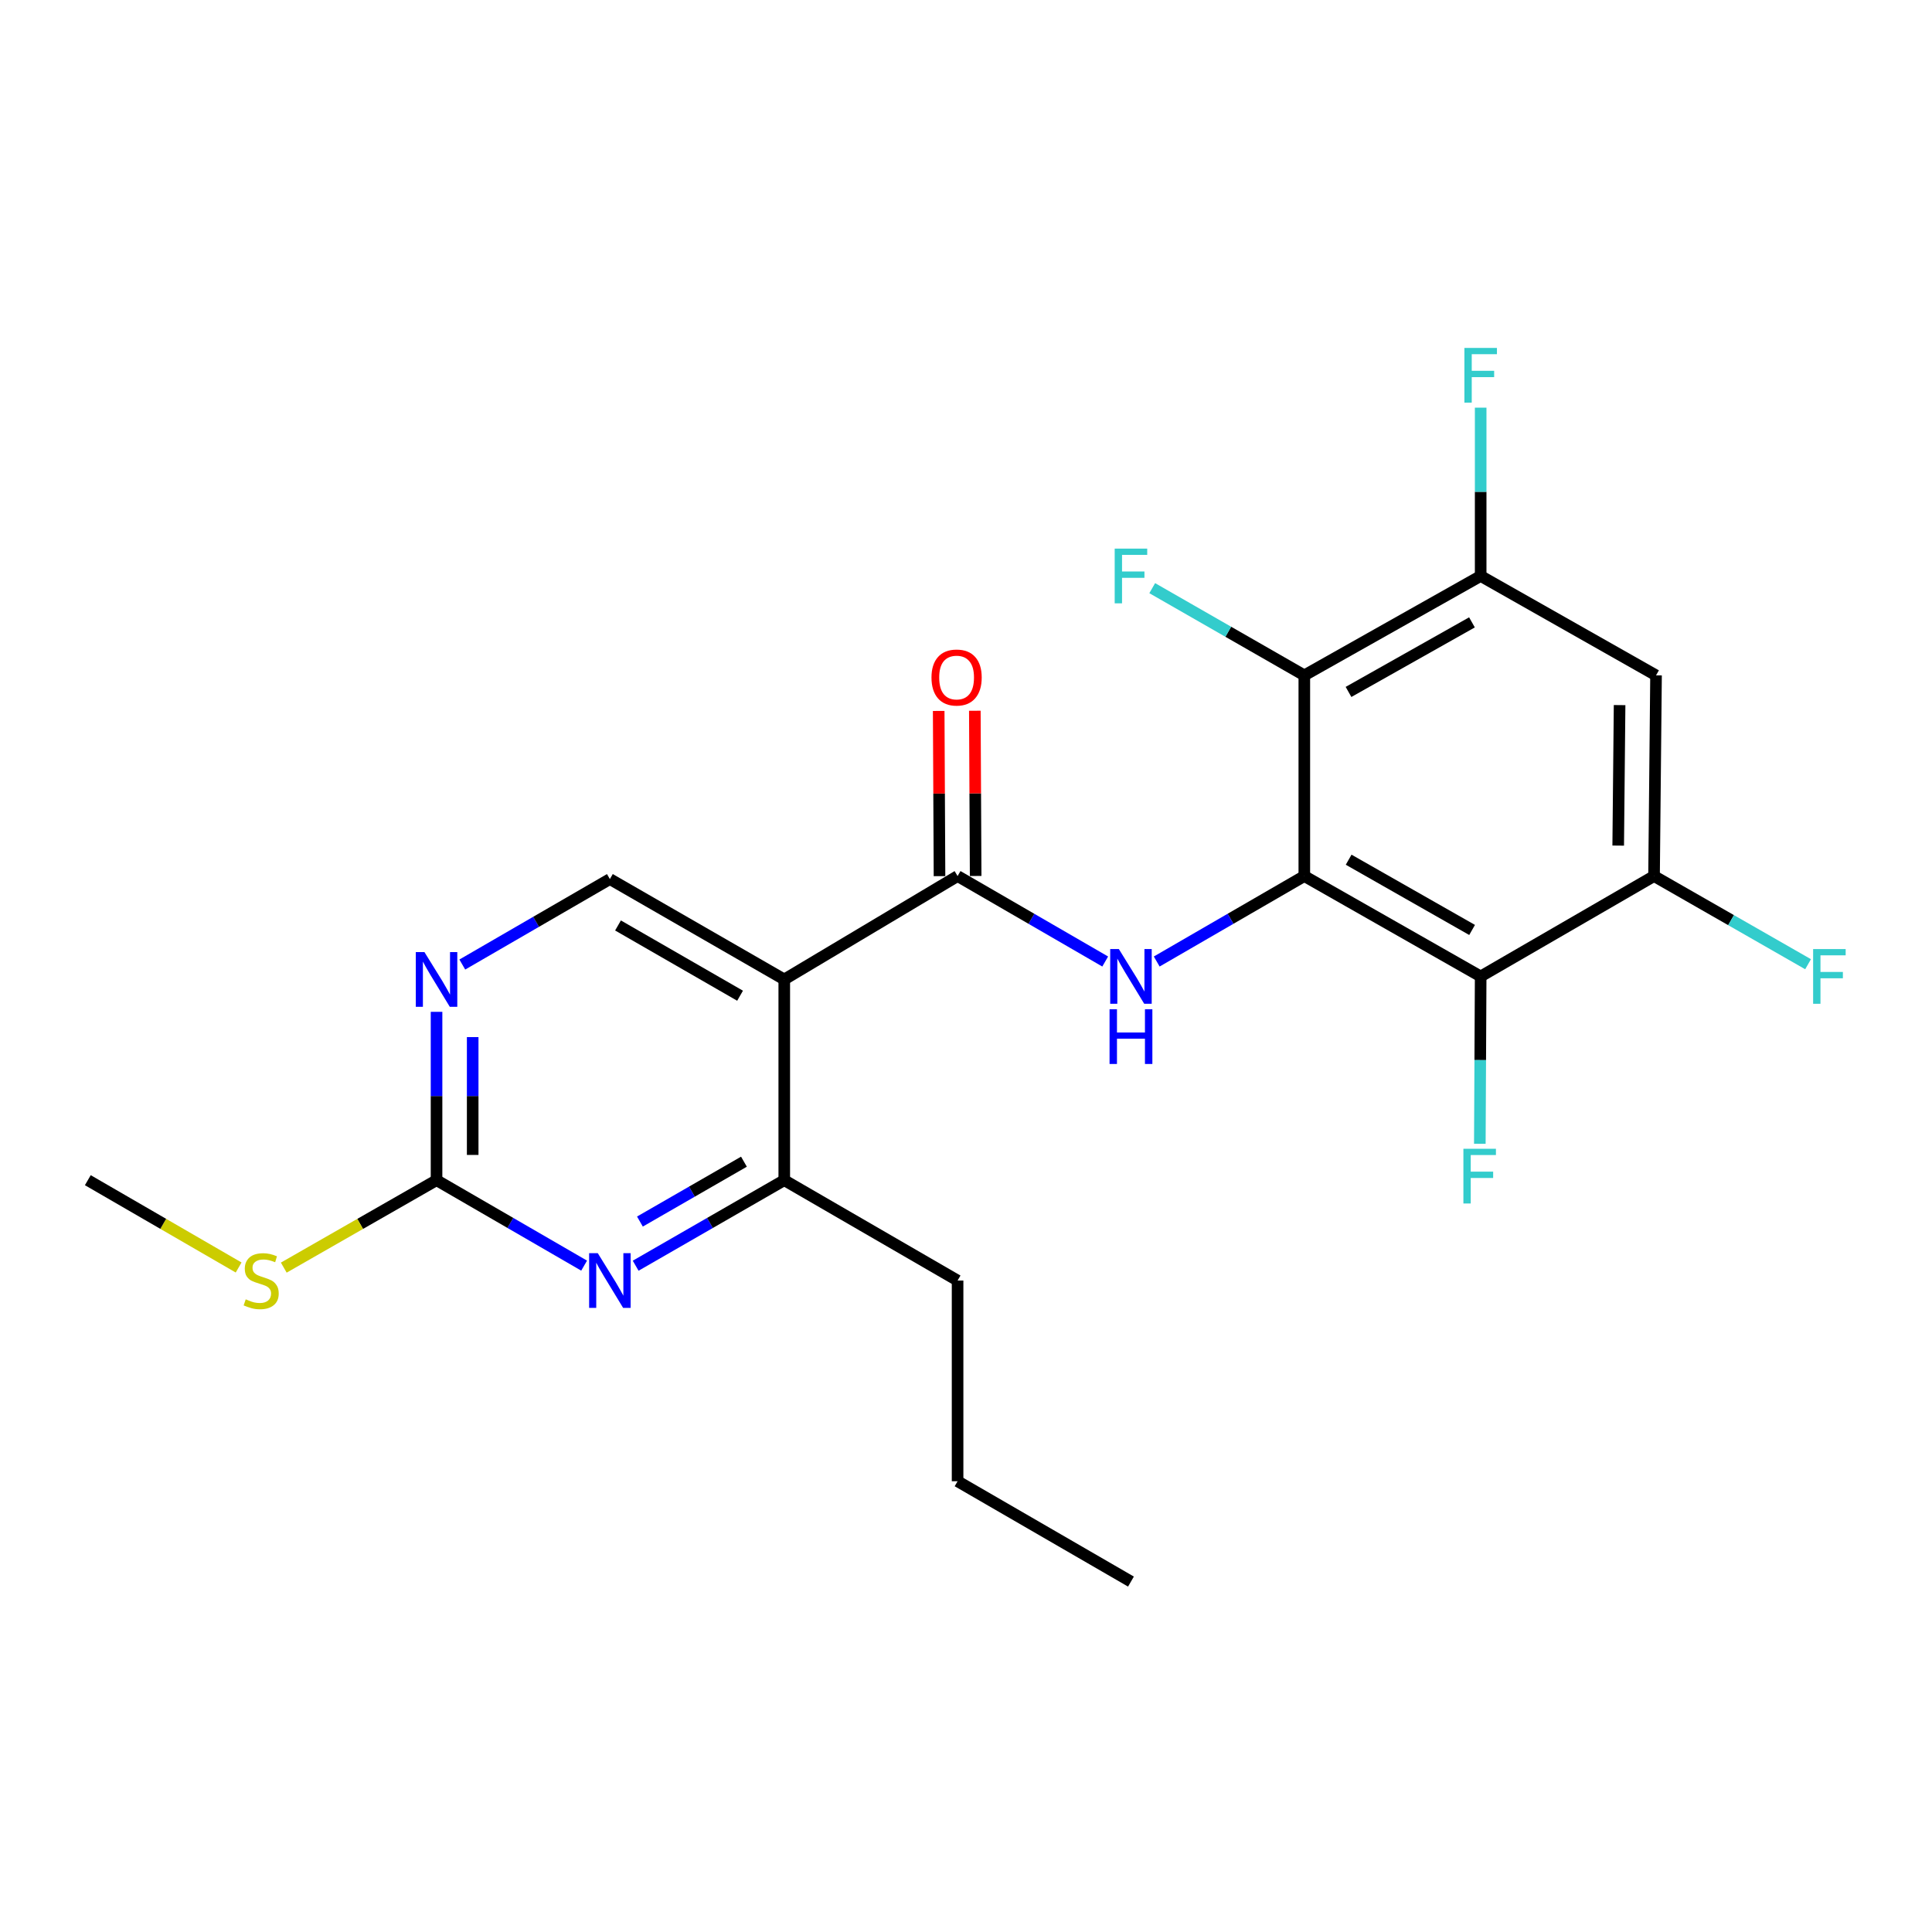 <?xml version='1.0' encoding='iso-8859-1'?>
<svg version='1.1' baseProfile='full'
              xmlns='http://www.w3.org/2000/svg'
                      xmlns:rdkit='http://www.rdkit.org/xml'
                      xmlns:xlink='http://www.w3.org/1999/xlink'
                  xml:space='preserve'
width='1000px' height='1000px' viewBox='0 0 1000 1000'>
<!-- END OF HEADER -->
<rect style='opacity:1.0;fill:#FFFFFF;stroke:none' width='1000' height='1000' x='0' y='0'> </rect>
<path class='bond-0' d='M 675.113,453.448 L 636.914,475.563' style='fill:none;fill-rule:evenodd;stroke:#000000;stroke-width:6px;stroke-linecap:butt;stroke-linejoin:miter;stroke-opacity:1' />
<path class='bond-0' d='M 636.914,475.563 L 598.715,497.678' style='fill:none;fill-rule:evenodd;stroke:#0000FF;stroke-width:6px;stroke-linecap:butt;stroke-linejoin:miter;stroke-opacity:1' />
<path class='bond-3' d='M 675.113,453.448 L 766.392,505.397' style='fill:none;fill-rule:evenodd;stroke:#000000;stroke-width:6px;stroke-linecap:butt;stroke-linejoin:miter;stroke-opacity:1' />
<path class='bond-3' d='M 698.059,444.98 L 761.954,481.344' style='fill:none;fill-rule:evenodd;stroke:#000000;stroke-width:6px;stroke-linecap:butt;stroke-linejoin:miter;stroke-opacity:1' />
<path class='bond-4' d='M 675.113,453.448 L 675.113,349.562' style='fill:none;fill-rule:evenodd;stroke:#000000;stroke-width:6px;stroke-linecap:butt;stroke-linejoin:miter;stroke-opacity:1' />
<path class='bond-1' d='M 572.051,497.679 L 533.847,475.563' style='fill:none;fill-rule:evenodd;stroke:#0000FF;stroke-width:6px;stroke-linecap:butt;stroke-linejoin:miter;stroke-opacity:1' />
<path class='bond-1' d='M 533.847,475.563 L 495.643,453.448' style='fill:none;fill-rule:evenodd;stroke:#000000;stroke-width:6px;stroke-linecap:butt;stroke-linejoin:miter;stroke-opacity:1' />
<path class='bond-2' d='M 495.643,453.448 L 405.934,506.966' style='fill:none;fill-rule:evenodd;stroke:#000000;stroke-width:6px;stroke-linecap:butt;stroke-linejoin:miter;stroke-opacity:1' />
<path class='bond-13' d='M 504.997,453.402 L 504.786,410.644' style='fill:none;fill-rule:evenodd;stroke:#000000;stroke-width:6px;stroke-linecap:butt;stroke-linejoin:miter;stroke-opacity:1' />
<path class='bond-13' d='M 504.786,410.644 L 504.574,367.886' style='fill:none;fill-rule:evenodd;stroke:#FF0000;stroke-width:6px;stroke-linecap:butt;stroke-linejoin:miter;stroke-opacity:1' />
<path class='bond-13' d='M 486.289,453.494 L 486.077,410.737' style='fill:none;fill-rule:evenodd;stroke:#000000;stroke-width:6px;stroke-linecap:butt;stroke-linejoin:miter;stroke-opacity:1' />
<path class='bond-13' d='M 486.077,410.737 L 485.865,367.979' style='fill:none;fill-rule:evenodd;stroke:#FF0000;stroke-width:6px;stroke-linecap:butt;stroke-linejoin:miter;stroke-opacity:1' />
<path class='bond-6' d='M 405.934,506.966 L 405.934,610.863' style='fill:none;fill-rule:evenodd;stroke:#000000;stroke-width:6px;stroke-linecap:butt;stroke-linejoin:miter;stroke-opacity:1' />
<path class='bond-12' d='M 405.934,506.966 L 315.674,455.007' style='fill:none;fill-rule:evenodd;stroke:#000000;stroke-width:6px;stroke-linecap:butt;stroke-linejoin:miter;stroke-opacity:1' />
<path class='bond-12' d='M 383.061,515.386 L 319.879,479.015' style='fill:none;fill-rule:evenodd;stroke:#000000;stroke-width:6px;stroke-linecap:butt;stroke-linejoin:miter;stroke-opacity:1' />
<path class='bond-8' d='M 766.392,505.397 L 856.132,453.448' style='fill:none;fill-rule:evenodd;stroke:#000000;stroke-width:6px;stroke-linecap:butt;stroke-linejoin:miter;stroke-opacity:1' />
<path class='bond-15' d='M 766.392,505.397 L 766.174,548.708' style='fill:none;fill-rule:evenodd;stroke:#000000;stroke-width:6px;stroke-linecap:butt;stroke-linejoin:miter;stroke-opacity:1' />
<path class='bond-15' d='M 766.174,548.708 L 765.957,592.019' style='fill:none;fill-rule:evenodd;stroke:#33CCCC;stroke-width:6px;stroke-linecap:butt;stroke-linejoin:miter;stroke-opacity:1' />
<path class='bond-7' d='M 675.113,349.562 L 766.392,298.123' style='fill:none;fill-rule:evenodd;stroke:#000000;stroke-width:6px;stroke-linecap:butt;stroke-linejoin:miter;stroke-opacity:1' />
<path class='bond-7' d='M 697.99,358.145 L 761.885,322.137' style='fill:none;fill-rule:evenodd;stroke:#000000;stroke-width:6px;stroke-linecap:butt;stroke-linejoin:miter;stroke-opacity:1' />
<path class='bond-14' d='M 675.113,349.562 L 635.751,326.997' style='fill:none;fill-rule:evenodd;stroke:#000000;stroke-width:6px;stroke-linecap:butt;stroke-linejoin:miter;stroke-opacity:1' />
<path class='bond-14' d='M 635.751,326.997 L 596.389,304.432' style='fill:none;fill-rule:evenodd;stroke:#33CCCC;stroke-width:6px;stroke-linecap:butt;stroke-linejoin:miter;stroke-opacity:1' />
<path class='bond-5' d='M 329.017,655.131 L 367.475,632.997' style='fill:none;fill-rule:evenodd;stroke:#0000FF;stroke-width:6px;stroke-linecap:butt;stroke-linejoin:miter;stroke-opacity:1' />
<path class='bond-5' d='M 367.475,632.997 L 405.934,610.863' style='fill:none;fill-rule:evenodd;stroke:#000000;stroke-width:6px;stroke-linecap:butt;stroke-linejoin:miter;stroke-opacity:1' />
<path class='bond-5' d='M 331.222,632.276 L 358.143,616.782' style='fill:none;fill-rule:evenodd;stroke:#0000FF;stroke-width:6px;stroke-linecap:butt;stroke-linejoin:miter;stroke-opacity:1' />
<path class='bond-5' d='M 358.143,616.782 L 385.064,601.288' style='fill:none;fill-rule:evenodd;stroke:#000000;stroke-width:6px;stroke-linecap:butt;stroke-linejoin:miter;stroke-opacity:1' />
<path class='bond-24' d='M 302.342,655.092 L 264.148,632.977' style='fill:none;fill-rule:evenodd;stroke:#0000FF;stroke-width:6px;stroke-linecap:butt;stroke-linejoin:miter;stroke-opacity:1' />
<path class='bond-24' d='M 264.148,632.977 L 225.954,610.863' style='fill:none;fill-rule:evenodd;stroke:#000000;stroke-width:6px;stroke-linecap:butt;stroke-linejoin:miter;stroke-opacity:1' />
<path class='bond-19' d='M 405.934,610.863 L 495.643,662.811' style='fill:none;fill-rule:evenodd;stroke:#000000;stroke-width:6px;stroke-linecap:butt;stroke-linejoin:miter;stroke-opacity:1' />
<path class='bond-10' d='M 766.392,298.123 L 857.161,349.562' style='fill:none;fill-rule:evenodd;stroke:#000000;stroke-width:6px;stroke-linecap:butt;stroke-linejoin:miter;stroke-opacity:1' />
<path class='bond-18' d='M 766.392,298.123 L 766.392,254.563' style='fill:none;fill-rule:evenodd;stroke:#000000;stroke-width:6px;stroke-linecap:butt;stroke-linejoin:miter;stroke-opacity:1' />
<path class='bond-18' d='M 766.392,254.563 L 766.392,211.003' style='fill:none;fill-rule:evenodd;stroke:#33CCCC;stroke-width:6px;stroke-linecap:butt;stroke-linejoin:miter;stroke-opacity:1' />
<path class='bond-17' d='M 856.132,453.448 L 895.995,476.264' style='fill:none;fill-rule:evenodd;stroke:#000000;stroke-width:6px;stroke-linecap:butt;stroke-linejoin:miter;stroke-opacity:1' />
<path class='bond-17' d='M 895.995,476.264 L 935.857,499.081' style='fill:none;fill-rule:evenodd;stroke:#33CCCC;stroke-width:6px;stroke-linecap:butt;stroke-linejoin:miter;stroke-opacity:1' />
<path class='bond-23' d='M 856.132,453.448 L 857.161,349.562' style='fill:none;fill-rule:evenodd;stroke:#000000;stroke-width:6px;stroke-linecap:butt;stroke-linejoin:miter;stroke-opacity:1' />
<path class='bond-23' d='M 837.579,437.68 L 838.299,364.959' style='fill:none;fill-rule:evenodd;stroke:#000000;stroke-width:6px;stroke-linecap:butt;stroke-linejoin:miter;stroke-opacity:1' />
<path class='bond-9' d='M 225.954,610.863 L 225.954,567.293' style='fill:none;fill-rule:evenodd;stroke:#000000;stroke-width:6px;stroke-linecap:butt;stroke-linejoin:miter;stroke-opacity:1' />
<path class='bond-9' d='M 225.954,567.293 L 225.954,523.723' style='fill:none;fill-rule:evenodd;stroke:#0000FF;stroke-width:6px;stroke-linecap:butt;stroke-linejoin:miter;stroke-opacity:1' />
<path class='bond-9' d='M 244.663,597.792 L 244.663,567.293' style='fill:none;fill-rule:evenodd;stroke:#000000;stroke-width:6px;stroke-linecap:butt;stroke-linejoin:miter;stroke-opacity:1' />
<path class='bond-9' d='M 244.663,567.293 L 244.663,536.794' style='fill:none;fill-rule:evenodd;stroke:#0000FF;stroke-width:6px;stroke-linecap:butt;stroke-linejoin:miter;stroke-opacity:1' />
<path class='bond-16' d='M 225.954,610.863 L 186.417,633.491' style='fill:none;fill-rule:evenodd;stroke:#000000;stroke-width:6px;stroke-linecap:butt;stroke-linejoin:miter;stroke-opacity:1' />
<path class='bond-16' d='M 186.417,633.491 L 146.879,656.118' style='fill:none;fill-rule:evenodd;stroke:#CCCC00;stroke-width:6px;stroke-linecap:butt;stroke-linejoin:miter;stroke-opacity:1' />
<path class='bond-11' d='M 239.286,499.245 L 277.48,477.126' style='fill:none;fill-rule:evenodd;stroke:#0000FF;stroke-width:6px;stroke-linecap:butt;stroke-linejoin:miter;stroke-opacity:1' />
<path class='bond-11' d='M 277.48,477.126 L 315.674,455.007' style='fill:none;fill-rule:evenodd;stroke:#000000;stroke-width:6px;stroke-linecap:butt;stroke-linejoin:miter;stroke-opacity:1' />
<path class='bond-20' d='M 123.512,656.054 L 84.484,633.458' style='fill:none;fill-rule:evenodd;stroke:#CCCC00;stroke-width:6px;stroke-linecap:butt;stroke-linejoin:miter;stroke-opacity:1' />
<path class='bond-20' d='M 84.484,633.458 L 45.455,610.863' style='fill:none;fill-rule:evenodd;stroke:#000000;stroke-width:6px;stroke-linecap:butt;stroke-linejoin:miter;stroke-opacity:1' />
<path class='bond-21' d='M 495.643,662.811 L 495.643,766.687' style='fill:none;fill-rule:evenodd;stroke:#000000;stroke-width:6px;stroke-linecap:butt;stroke-linejoin:miter;stroke-opacity:1' />
<path class='bond-22' d='M 495.643,766.687 L 585.383,818.625' style='fill:none;fill-rule:evenodd;stroke:#000000;stroke-width:6px;stroke-linecap:butt;stroke-linejoin:miter;stroke-opacity:1' />
<path  class='atom-1' d='M 579.123 491.237
L 588.403 506.237
Q 589.323 507.717, 590.803 510.397
Q 592.283 513.077, 592.363 513.237
L 592.363 491.237
L 596.123 491.237
L 596.123 519.557
L 592.243 519.557
L 582.283 503.157
Q 581.123 501.237, 579.883 499.037
Q 578.683 496.837, 578.323 496.157
L 578.323 519.557
L 574.643 519.557
L 574.643 491.237
L 579.123 491.237
' fill='#0000FF'/>
<path  class='atom-1' d='M 574.303 522.389
L 578.143 522.389
L 578.143 534.429
L 592.623 534.429
L 592.623 522.389
L 596.463 522.389
L 596.463 550.709
L 592.623 550.709
L 592.623 537.629
L 578.143 537.629
L 578.143 550.709
L 574.303 550.709
L 574.303 522.389
' fill='#0000FF'/>
<path  class='atom-6' d='M 309.414 648.651
L 318.694 663.651
Q 319.614 665.131, 321.094 667.811
Q 322.574 670.491, 322.654 670.651
L 322.654 648.651
L 326.414 648.651
L 326.414 676.971
L 322.534 676.971
L 312.574 660.571
Q 311.414 658.651, 310.174 656.451
Q 308.974 654.251, 308.614 653.571
L 308.614 676.971
L 304.934 676.971
L 304.934 648.651
L 309.414 648.651
' fill='#0000FF'/>
<path  class='atom-12' d='M 219.694 492.806
L 228.974 507.806
Q 229.894 509.286, 231.374 511.966
Q 232.854 514.646, 232.934 514.806
L 232.934 492.806
L 236.694 492.806
L 236.694 521.126
L 232.814 521.126
L 222.854 504.726
Q 221.694 502.806, 220.454 500.606
Q 219.254 498.406, 218.894 497.726
L 218.894 521.126
L 215.214 521.126
L 215.214 492.806
L 219.694 492.806
' fill='#0000FF'/>
<path  class='atom-14' d='M 482.134 350.681
Q 482.134 343.881, 485.494 340.081
Q 488.854 336.281, 495.134 336.281
Q 501.414 336.281, 504.774 340.081
Q 508.134 343.881, 508.134 350.681
Q 508.134 357.561, 504.734 361.481
Q 501.334 365.361, 495.134 365.361
Q 488.894 365.361, 485.494 361.481
Q 482.134 357.601, 482.134 350.681
M 495.134 362.161
Q 499.454 362.161, 501.774 359.281
Q 504.134 356.361, 504.134 350.681
Q 504.134 345.121, 501.774 342.321
Q 499.454 339.481, 495.134 339.481
Q 490.814 339.481, 488.454 342.281
Q 486.134 345.081, 486.134 350.681
Q 486.134 356.401, 488.454 359.281
Q 490.814 362.161, 495.134 362.161
' fill='#FF0000'/>
<path  class='atom-15' d='M 576.963 283.963
L 593.803 283.963
L 593.803 287.203
L 580.763 287.203
L 580.763 295.803
L 592.363 295.803
L 592.363 299.083
L 580.763 299.083
L 580.763 312.283
L 576.963 312.283
L 576.963 283.963
' fill='#33CCCC'/>
<path  class='atom-16' d='M 757.452 594.603
L 774.292 594.603
L 774.292 597.843
L 761.252 597.843
L 761.252 606.443
L 772.852 606.443
L 772.852 609.723
L 761.252 609.723
L 761.252 622.923
L 757.452 622.923
L 757.452 594.603
' fill='#33CCCC'/>
<path  class='atom-17' d='M 127.185 672.531
Q 127.505 672.651, 128.825 673.211
Q 130.145 673.771, 131.585 674.131
Q 133.065 674.451, 134.505 674.451
Q 137.185 674.451, 138.745 673.171
Q 140.305 671.851, 140.305 669.571
Q 140.305 668.011, 139.505 667.051
Q 138.745 666.091, 137.545 665.571
Q 136.345 665.051, 134.345 664.451
Q 131.825 663.691, 130.305 662.971
Q 128.825 662.251, 127.745 660.731
Q 126.705 659.211, 126.705 656.651
Q 126.705 653.091, 129.105 650.891
Q 131.545 648.691, 136.345 648.691
Q 139.625 648.691, 143.345 650.251
L 142.425 653.331
Q 139.025 651.931, 136.465 651.931
Q 133.705 651.931, 132.185 653.091
Q 130.665 654.211, 130.705 656.171
Q 130.705 657.691, 131.465 658.611
Q 132.265 659.531, 133.385 660.051
Q 134.545 660.571, 136.465 661.171
Q 139.025 661.971, 140.545 662.771
Q 142.065 663.571, 143.145 665.211
Q 144.265 666.811, 144.265 669.571
Q 144.265 673.491, 141.625 675.611
Q 139.025 677.691, 134.665 677.691
Q 132.145 677.691, 130.225 677.131
Q 128.345 676.611, 126.105 675.691
L 127.185 672.531
' fill='#CCCC00'/>
<path  class='atom-18' d='M 938.471 491.237
L 955.311 491.237
L 955.311 494.477
L 942.271 494.477
L 942.271 503.077
L 953.871 503.077
L 953.871 506.357
L 942.271 506.357
L 942.271 519.557
L 938.471 519.557
L 938.471 491.237
' fill='#33CCCC'/>
<path  class='atom-19' d='M 757.972 180.087
L 774.812 180.087
L 774.812 183.327
L 761.772 183.327
L 761.772 191.927
L 773.372 191.927
L 773.372 195.207
L 761.772 195.207
L 761.772 208.407
L 757.972 208.407
L 757.972 180.087
' fill='#33CCCC'/>
</svg>
